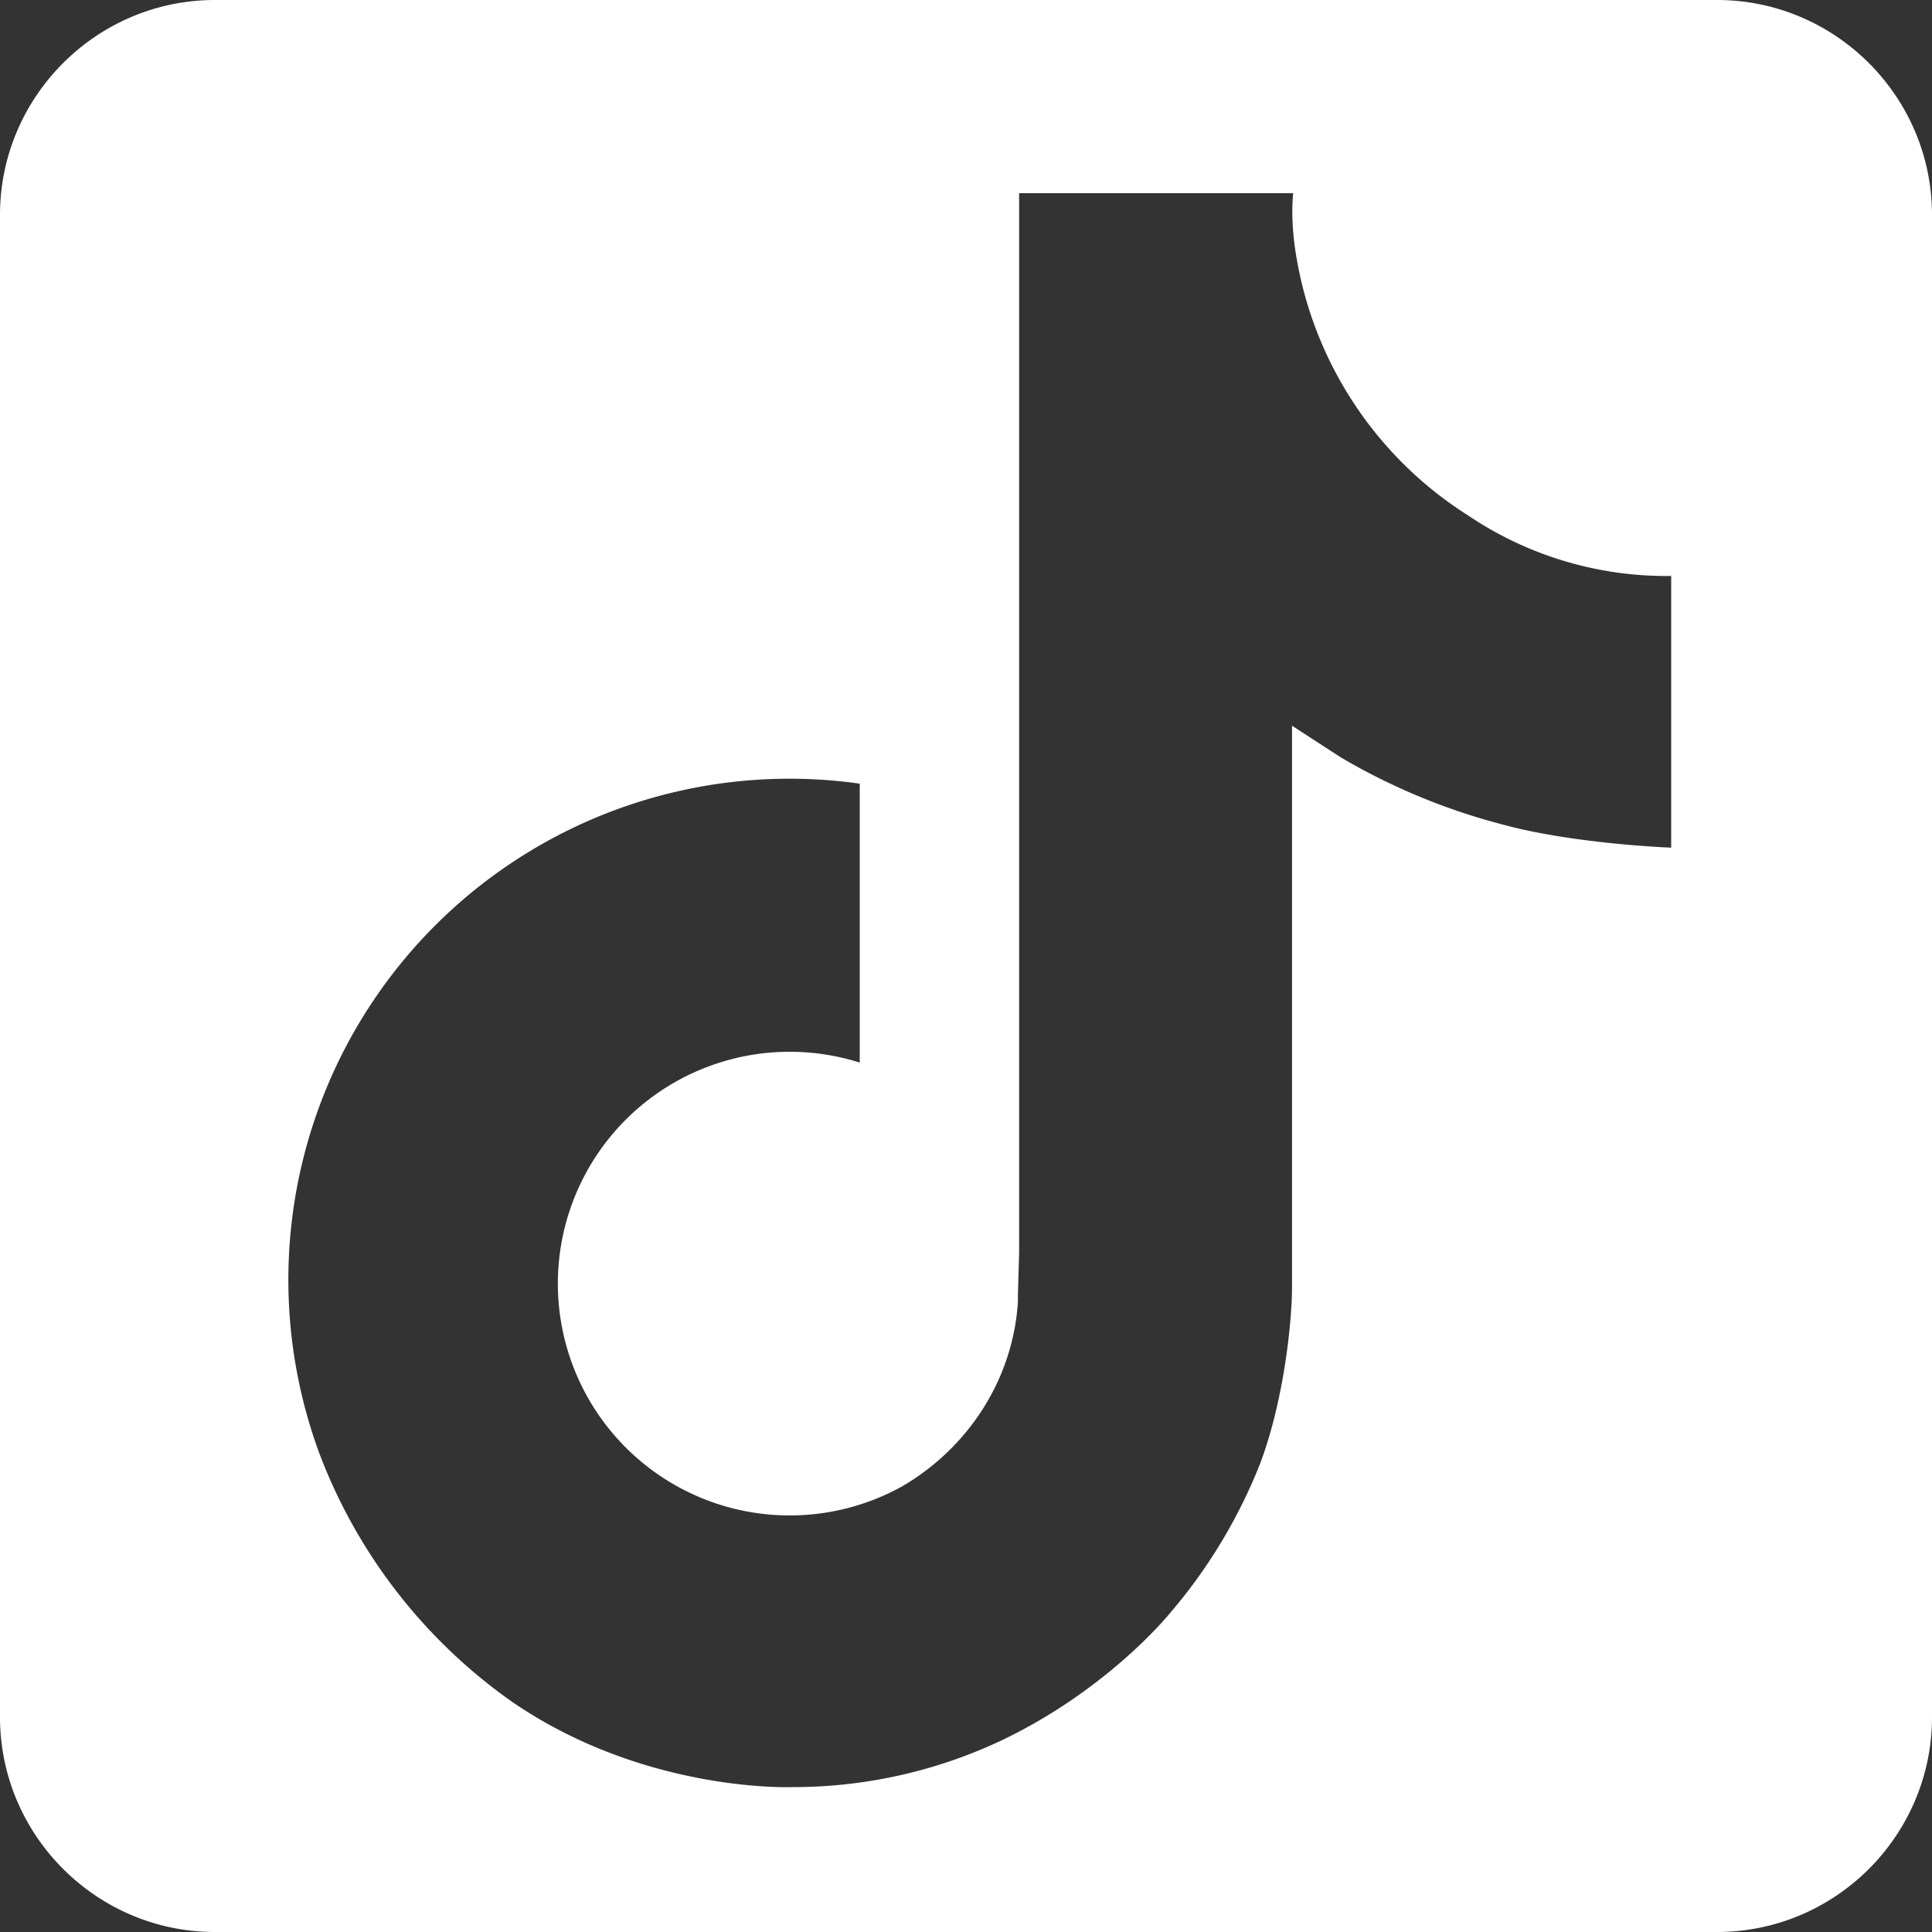 <svg fill="none" xmlns="http://www.w3.org/2000/svg" viewBox="0 0 16 16"><rect x="0" y="0" width="16" height="16" fill="#333333" stroke="none"/><path fill-rule="evenodd" clip-rule="evenodd" d="M14.22 0H1.78C.8 0 0 .8 0 1.78v12.44C0 15.2.8 16 1.78 16h12.44c.98 0 1.78-.8 1.78-1.78V1.78C16 .8 15.2 0 14.22 0Zm-2.06 4.27a2.94 2.94 0 0 0 1.68.5v2.25s-.8-.03-1.39-.19a5.25 5.25 0 0 1-1.35-.56l-.4-.26v4.65c0 .26-.06.91-.26 1.45-.18.46-.44.89-.76 1.26 0 0-.51.63-1.4 1.05a4.04 4.04 0 0 1-1.72.38s-1.21.05-2.31-.7a4.43 4.43 0 0 1-1.6-2.05 4.15 4.15 0 0 1 4.47-5.56V8.8a1.92 1.92 0 0 0-2.5 1.83 1.92 1.92 0 0 0 2.85 1.68c.55-.32.92-.89.96-1.53v-.06l.01-.35V1.6h2.27s-.03.22.03.55a3.15 3.15 0 0 0 1.42 2.12Z" fill="#fff"/></svg>